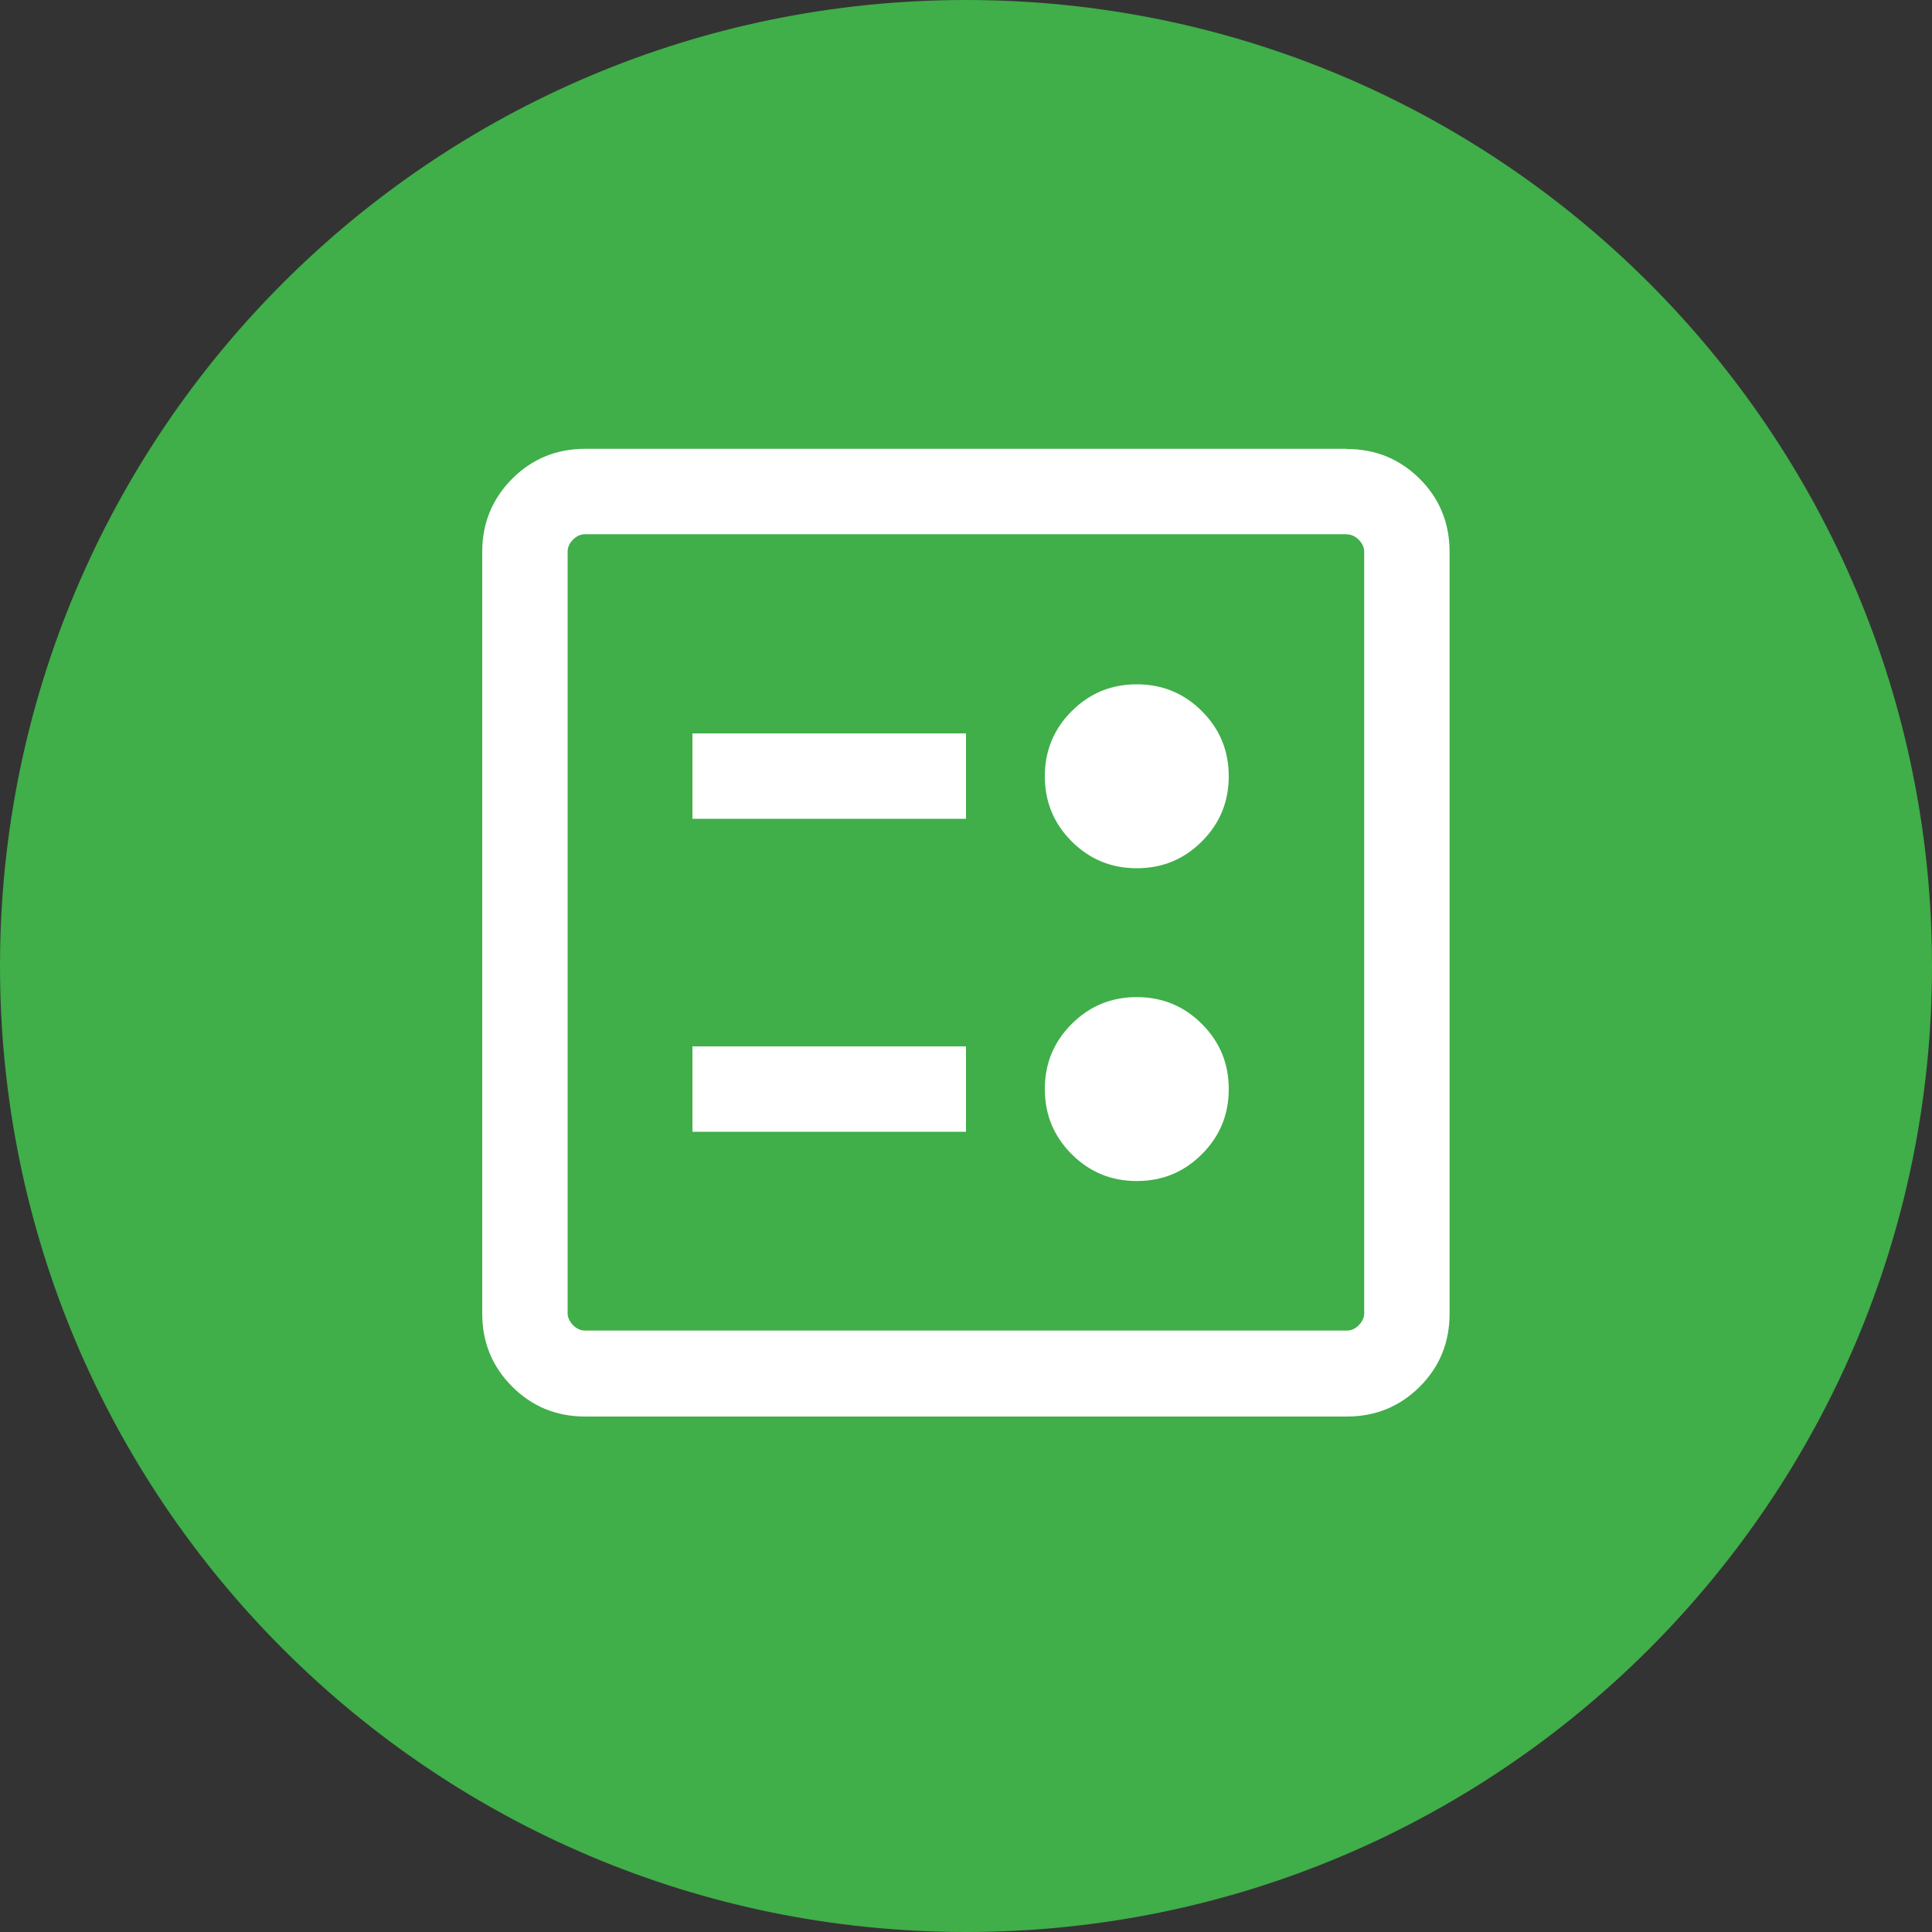 <?xml version="1.0" encoding="UTF-8"?><svg id="a" xmlns="http://www.w3.org/2000/svg" width="100" height="100" viewBox="0 0 100 100"><rect x="0" y="0" width="100" height="100" fill="#333333" stroke="none"/><path d="M50,100c27.61,0,50-22.39,50-50S77.61,0,50,0,0,22.39,0,50s22.39,50,50,50" fill="#40ae49" stroke-width="0"/><path d="M70.62,68.89V27.65v41.23ZM69.71,27.65H30.29c-.23,0-.44.09-.63.28-.19.19-.28.4-.28.62v39.42c0,.22.1.43.28.62.19.19.4.28.63.28h39.42c.23,0,.44-.09.62-.28.19-.19.28-.4.28-.62V28.56c0-.22-.09-.43-.28-.62-.19-.19-.39-.28-.62-.28M69.71,23.24c1.49,0,2.75.52,3.78,1.55,1.03,1.03,1.54,2.29,1.54,3.78v39.42c0,1.49-.51,2.75-1.54,3.78-1.03,1.03-2.29,1.55-3.78,1.55H30.29c-1.49,0-2.75-.52-3.78-1.55-1.03-1.03-1.55-2.29-1.55-3.78V28.56c0-1.48.52-2.74,1.55-3.78,1.03-1.03,2.29-1.55,3.78-1.55h39.42ZM58.84,35.42c-1.32,0-2.44.46-3.37,1.39-.93.93-1.39,2.05-1.39,3.37s.46,2.44,1.39,3.37c.93.93,2.05,1.39,3.37,1.39s2.44-.46,3.37-1.39c.93-.93,1.39-2.05,1.39-3.37s-.46-2.44-1.39-3.37c-.93-.93-2.05-1.39-3.37-1.39M58.84,51.61c-1.32,0-2.44.46-3.37,1.39-.93.93-1.39,2.05-1.39,3.37s.46,2.44,1.39,3.37c.93.93,2.05,1.39,3.37,1.39s2.44-.46,3.37-1.39c.93-.93,1.39-2.05,1.39-3.37s-.46-2.44-1.39-3.37c-.93-.93-2.05-1.39-3.37-1.39M50,37.96h-14.16v4.42h14.16v-4.42ZM50,54.16h-14.16v4.42h14.16v-4.42Z" fill="#fff" stroke-width="0"/></svg>